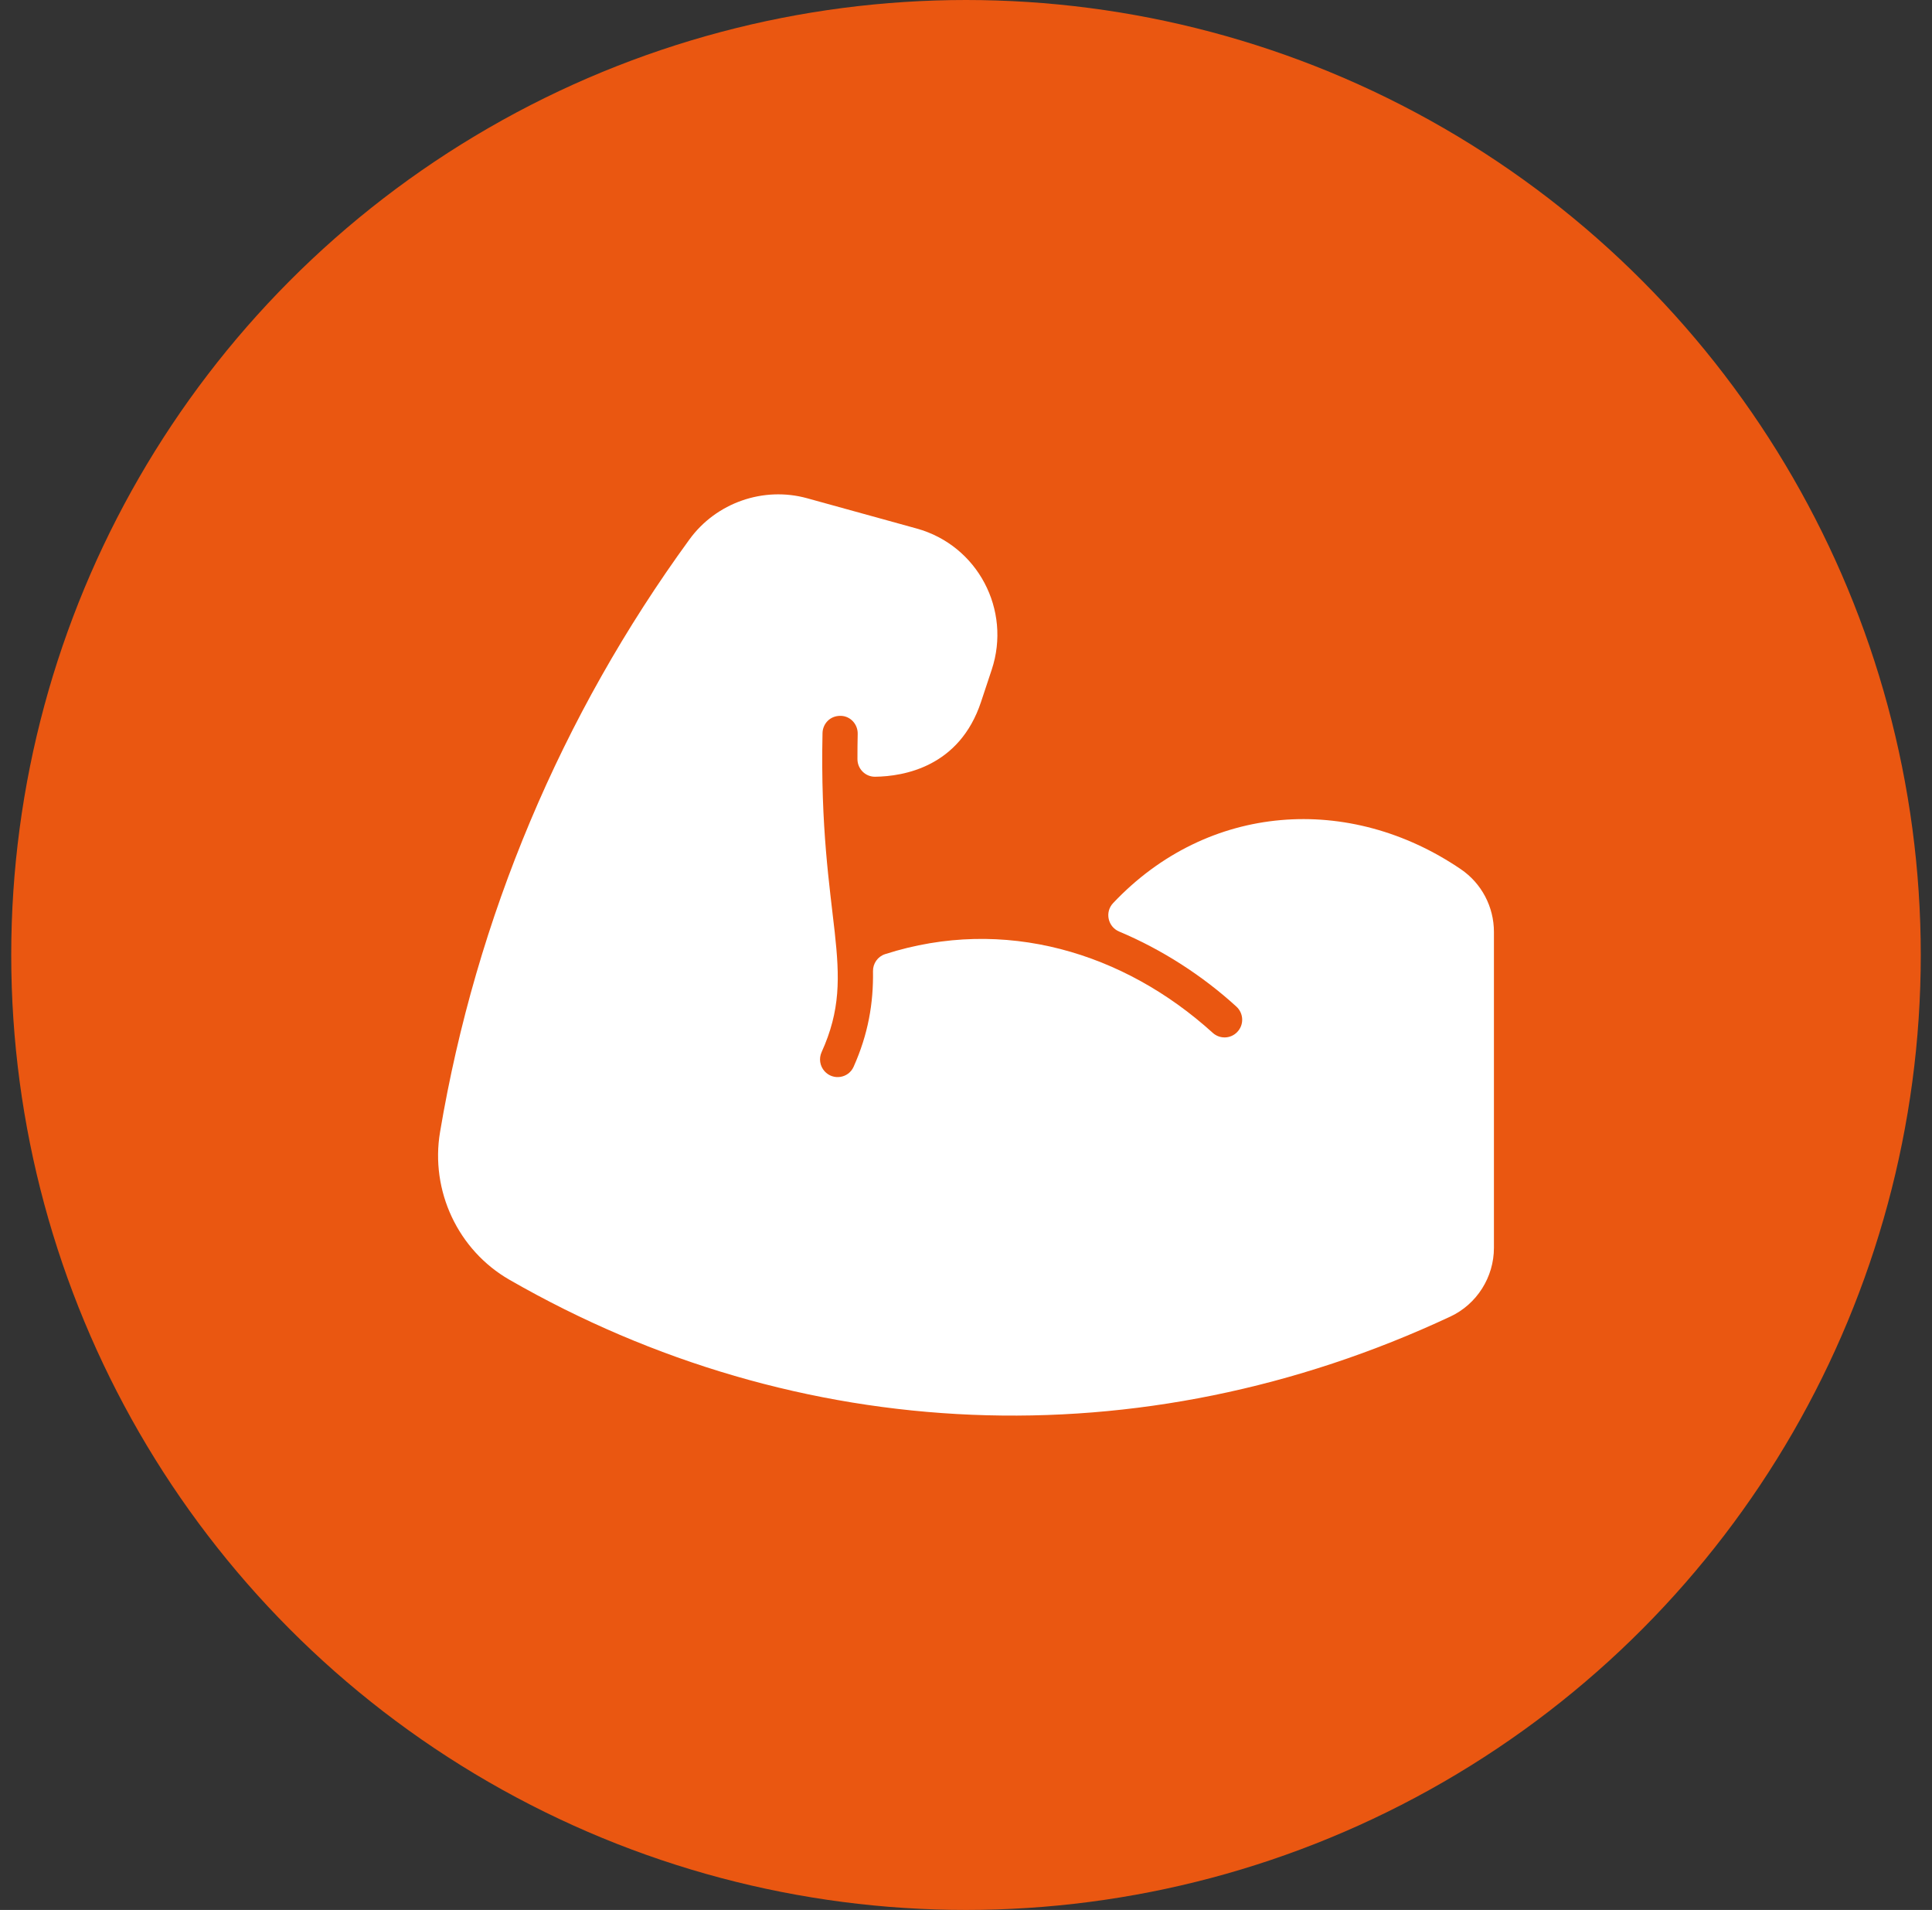 <svg xmlns="http://www.w3.org/2000/svg" fill="none" viewBox="0 0 86 85" height="85" width="86">
<rect x="0" y="0" width="86" height="85" fill="#333333" stroke="none"/>
<circle fill="#EA5711" r="42.5" cy="42.5" cx="43"></circle>
<path fill="white" d="M36.703 47.673C36.495 47.441 36.444 47.107 36.573 46.823C38.257 43.106 36.431 41.026 36.613 32.627C36.621 32.228 36.931 31.848 37.426 31.858C37.853 31.866 38.188 32.23 38.179 32.66C38.171 33.033 38.167 33.408 38.168 33.783C38.168 34.219 38.522 34.574 38.956 34.568C40.23 34.551 42.709 34.13 43.668 31.24L44.145 29.803C45.028 27.143 43.519 24.272 40.807 23.522L35.928 22.174C33.985 21.637 31.88 22.372 30.691 24.005C24.985 31.834 21.197 40.837 19.589 50.374C19.146 52.994 20.387 55.638 22.675 56.953C35.523 64.335 50.758 65.05 64.561 58.592C65.739 58.041 66.5 56.84 66.5 55.533V41.476C66.5 40.355 65.95 39.312 65.029 38.685C60.077 35.315 53.771 35.718 49.547 40.193C49.171 40.592 49.313 41.246 49.819 41.458C51.727 42.259 53.531 43.423 55.036 44.798C55.364 45.097 55.387 45.615 55.062 45.94C54.767 46.236 54.294 46.247 53.984 45.966C50.039 42.389 44.705 40.761 39.399 42.463C39.073 42.568 38.855 42.877 38.86 43.22C38.883 44.647 38.645 46.029 37.997 47.476C37.766 47.992 37.079 48.094 36.703 47.673Z"></path>
</svg>
